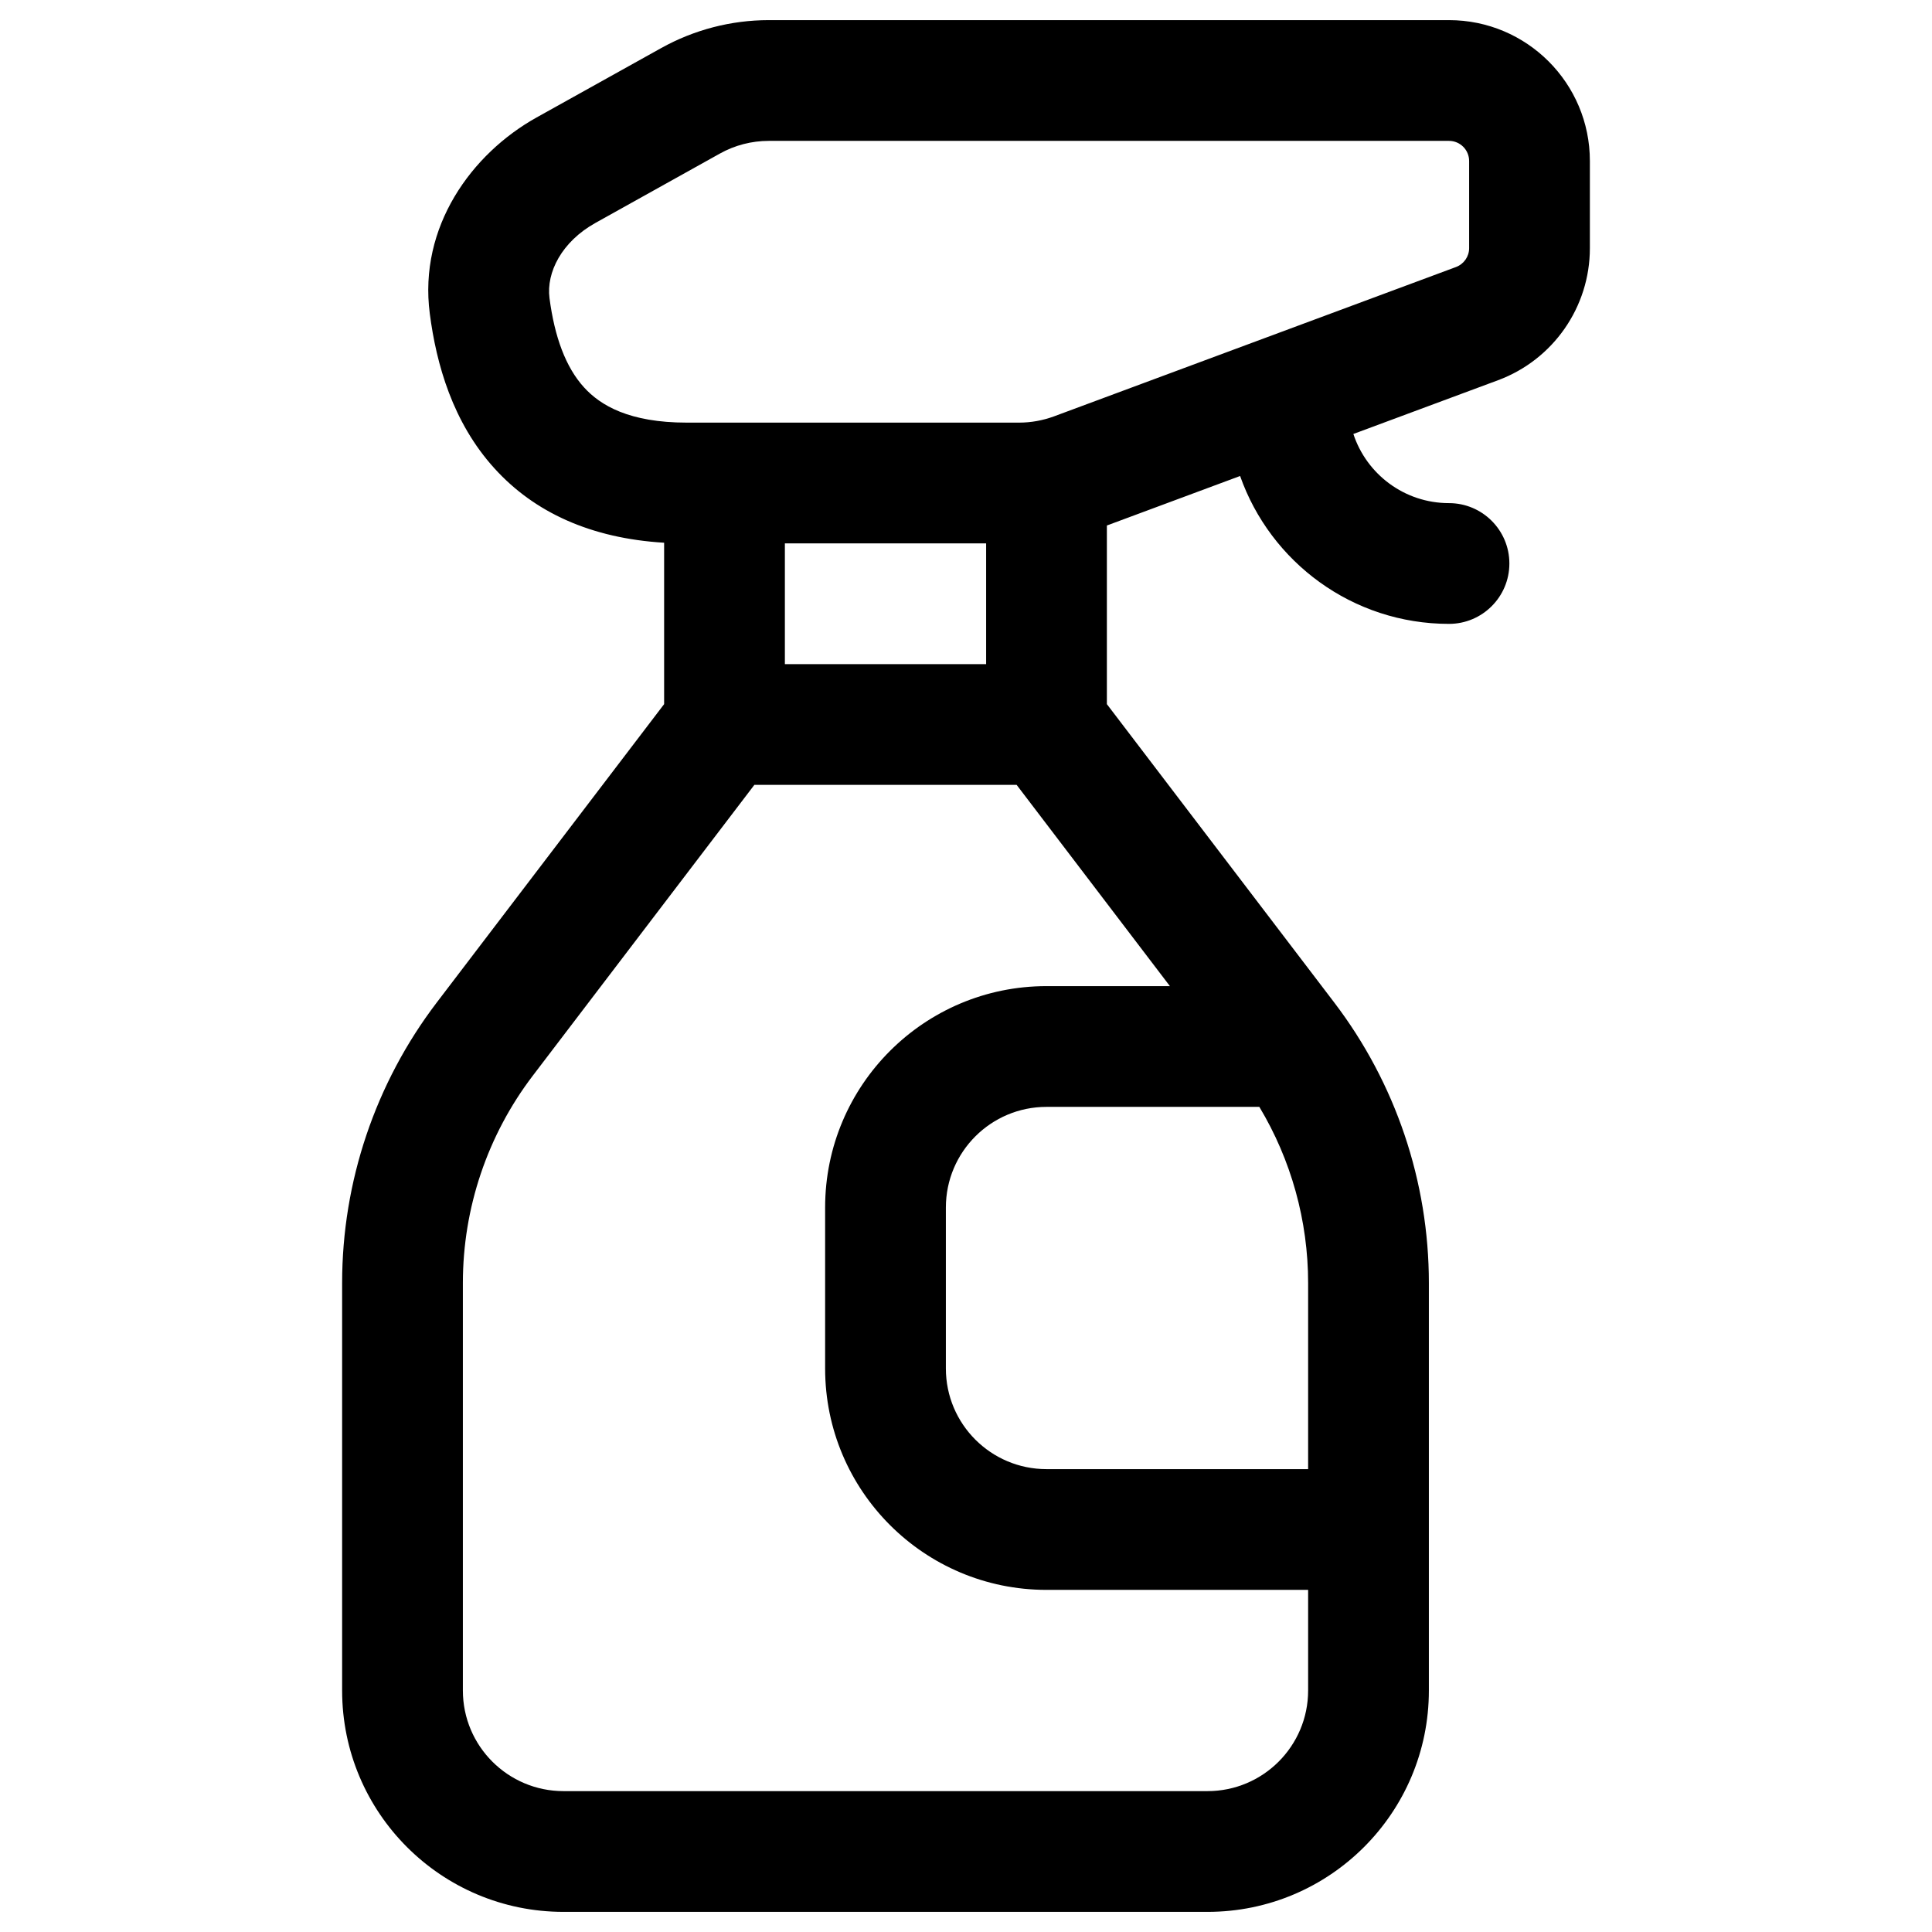 <svg width="24" height="24" viewBox="0 0 24 24" fill="none" xmlns="http://www.w3.org/2000/svg">
    <path fill-rule="evenodd" clip-rule="evenodd" d="M8.212 0.598C8.621 0.37 9.082 0.25 9.55 0.25H18C18.967 0.25 19.75 1.034 19.75 2V3.083C19.75 3.814 19.295 4.468 18.61 4.723L16.812 5.391C16.976 5.89 17.446 6.25 18 6.25C18.414 6.25 18.75 6.586 18.75 7C18.75 7.414 18.414 7.75 18 7.75C16.801 7.75 15.782 6.983 15.405 5.913L13.75 6.528V8.747L16.574 12.453C17.337 13.454 17.75 14.679 17.75 15.938V21C17.75 22.519 16.519 23.75 15 23.75H7C5.481 23.75 4.25 22.519 4.25 21V15.938C4.25 14.679 4.663 13.454 5.426 12.453L8.25 8.747V6.742C7.338 6.687 6.636 6.363 6.143 5.819C5.623 5.247 5.42 4.522 5.339 3.896C5.198 2.818 5.857 1.91 6.666 1.459L8.212 0.598ZM9 5.25H12.659C12.808 5.25 12.955 5.223 13.094 5.172L18.087 3.317C18.185 3.28 18.25 3.187 18.25 3.083V2C18.25 1.862 18.138 1.75 18 1.75H9.55C9.337 1.75 9.128 1.804 8.942 1.908L7.397 2.769C6.977 3.003 6.785 3.385 6.826 3.703C6.889 4.185 7.027 4.561 7.254 4.811C7.458 5.036 7.816 5.25 8.532 5.25H9ZM9.75 6.75V8.25H12.25V6.75H9.75ZM9.371 9.75L6.619 13.362C6.055 14.102 5.75 15.007 5.75 15.938V21C5.75 21.69 6.31 22.25 7 22.25H15C15.69 22.25 16.25 21.69 16.25 21V19.75H13C11.481 19.75 10.25 18.519 10.25 17V15C10.25 13.481 11.481 12.25 13 12.25H14.533L12.629 9.75H9.371ZM15.644 13.75H13C12.31 13.75 11.75 14.31 11.75 15V17C11.75 17.69 12.31 18.25 13 18.25H16.25V15.938C16.25 15.164 16.039 14.408 15.644 13.75Z" fill="black"/>
</svg>
